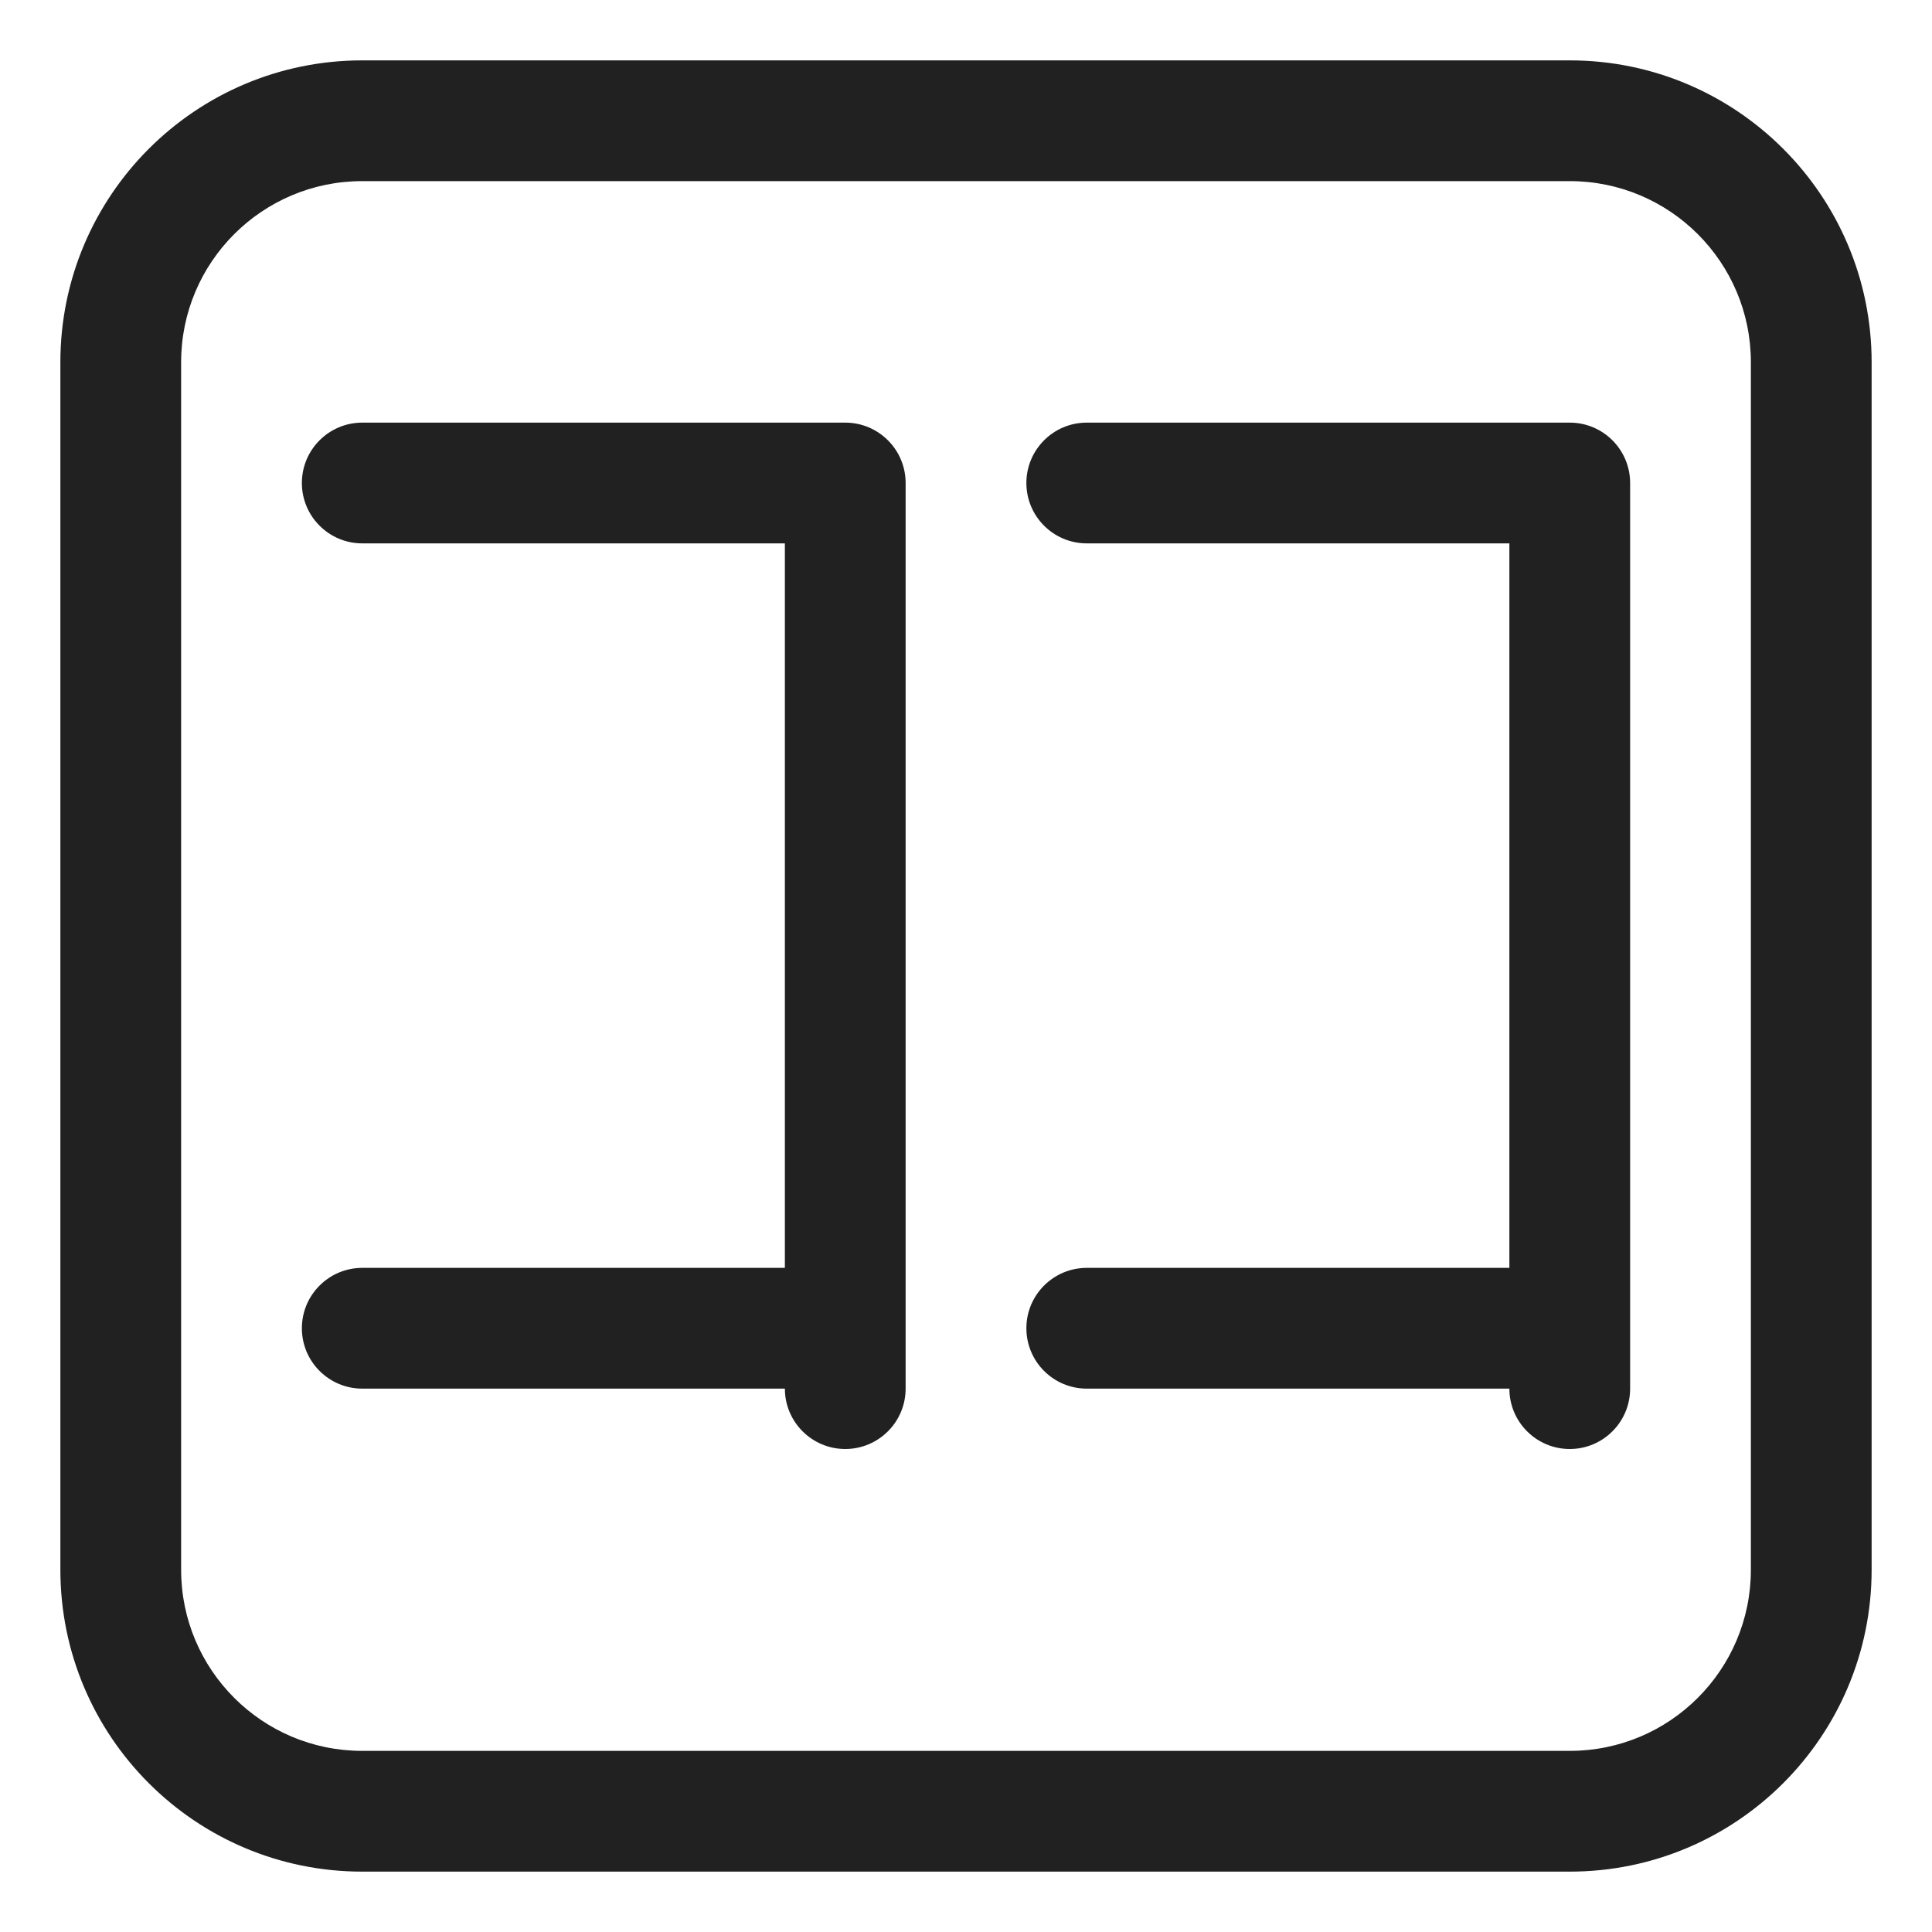 <svg width="32" height="32" viewBox="0 0 32 32" fill="none" xmlns="http://www.w3.org/2000/svg">
<path d="M5 8C5 7.448 5.448 7 6 7H14C14.552 7 15 7.448 15 8V23C15 23.552 14.552 24 14 24C13.448 24 13 23.552 13 23H6C5.448 23 5 22.552 5 22C5 21.448 5.448 21 6 21H13V9H6C5.448 9 5 8.552 5 8Z" fill="#212121"/>
<path d="M17 8C17 7.448 17.448 7 18 7H26C26.552 7 27 7.448 27 8V23C27 23.552 26.552 24 26 24C25.448 24 25 23.552 25 23H18C17.448 23 17 22.552 17 22C17 21.448 17.448 21 18 21H25V9H18C17.448 9 17 8.552 17 8Z" fill="#212121"/>
<path d="M6 1C3.239 1 1 3.239 1 6V26C1 28.761 3.239 31 6 31H26C28.761 31 31 28.761 31 26V6C31 3.239 28.761 1 26 1H6ZM3 6C3 4.343 4.343 3 6 3H26C27.657 3 29 4.343 29 6V26C29 27.657 27.657 29 26 29H6C4.343 29 3 27.657 3 26V6Z" fill="#212121"/>
</svg>
